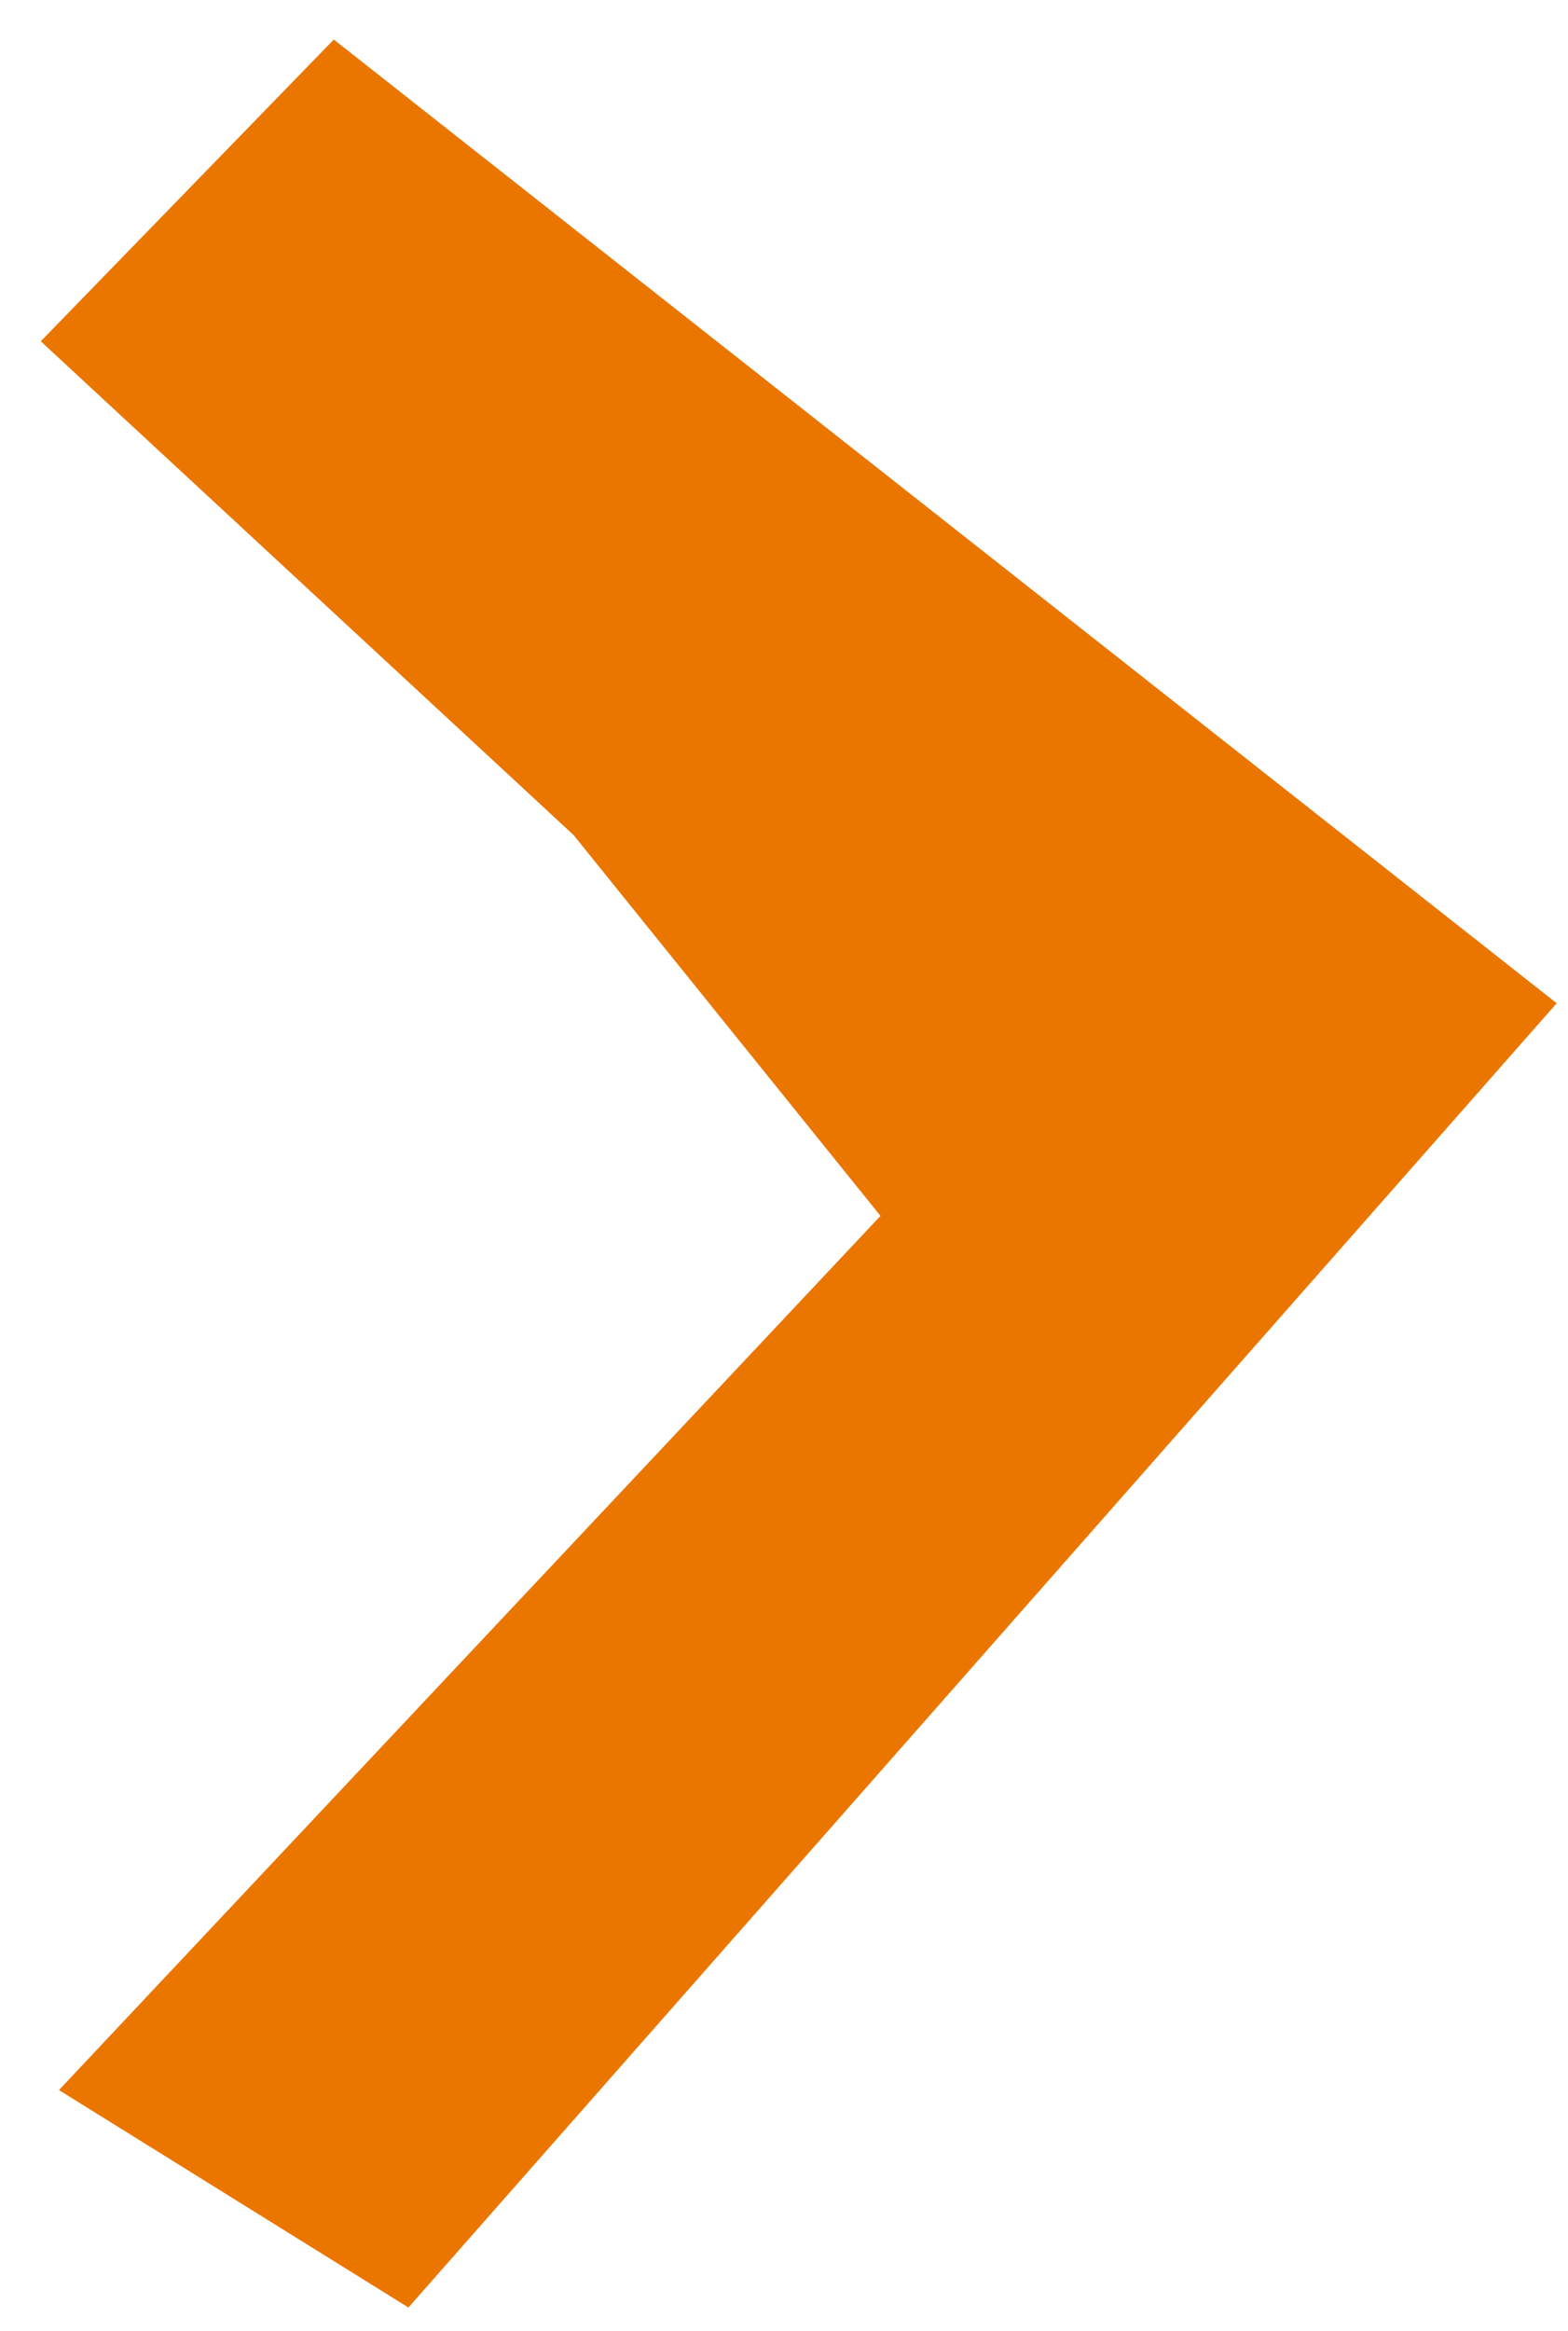 <svg width="35" height="52" viewBox="0 0 35 52" fill="none" xmlns="http://www.w3.org/2000/svg">
<path d="M12.805 18.629L0.91 7.613L7.451 0.882L34.748 22.379L9.117 51.472L1.316 46.622L19.654 27.122L12.805 18.629Z" fill="#EA7600"/>
</svg>
